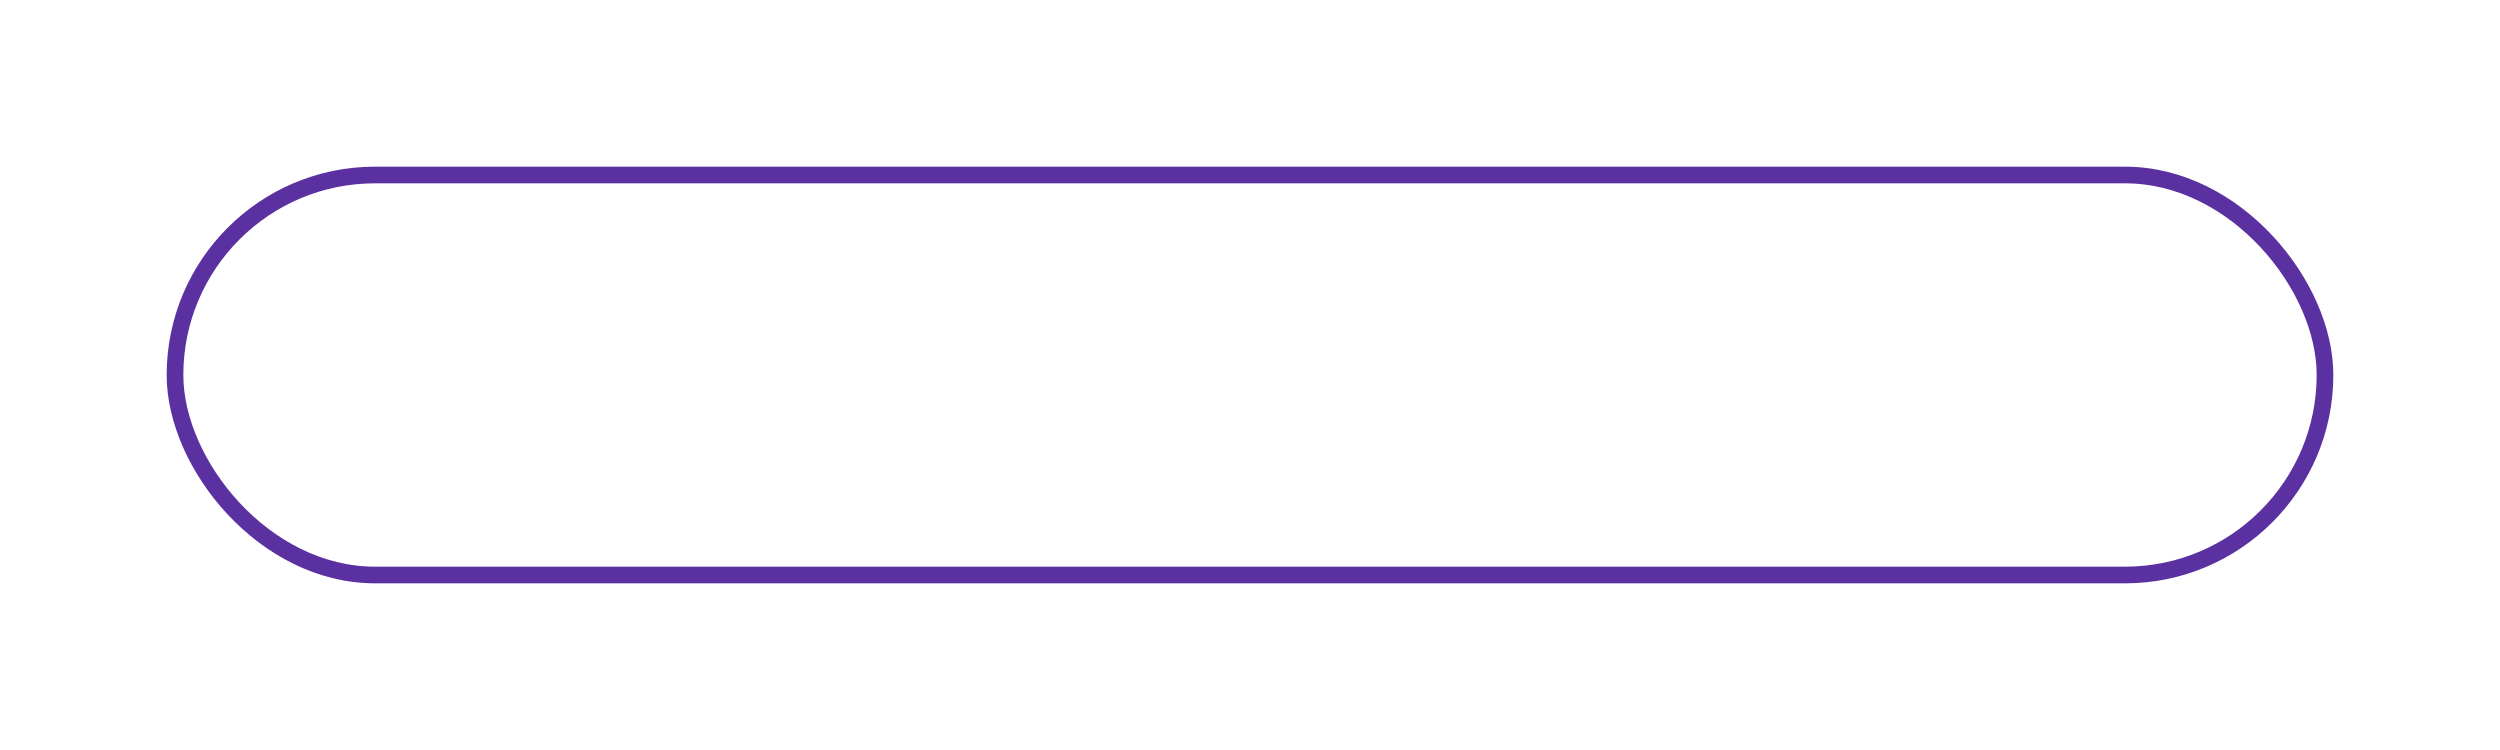 <?xml version="1.0" encoding="UTF-8"?> <svg xmlns="http://www.w3.org/2000/svg" width="300" height="90" viewBox="0 0 300 90" fill="none"><g filter="url(#filter0_d_122_148)"><rect x="21" y="11" width="258" height="48" rx="24" stroke="#5B31A1" stroke-width="2"></rect></g><path d="M45.541 29.832H52.997V41H50.901V31.56H47.637V41H45.541V29.832ZM58.862 41.192C58.233 41.192 57.668 41.091 57.166 40.888C56.676 40.685 56.255 40.397 55.903 40.024C55.561 39.651 55.294 39.197 55.102 38.664C54.921 38.131 54.831 37.533 54.831 36.872C54.831 36.211 54.921 35.613 55.102 35.08C55.294 34.547 55.561 34.093 55.903 33.72C56.255 33.347 56.676 33.059 57.166 32.856C57.668 32.653 58.233 32.552 58.862 32.552C59.481 32.552 60.041 32.653 60.542 32.856C61.044 33.059 61.465 33.347 61.806 33.72C62.158 34.093 62.425 34.547 62.606 35.08C62.798 35.613 62.895 36.211 62.895 36.872C62.895 37.533 62.798 38.131 62.606 38.664C62.425 39.197 62.158 39.651 61.806 40.024C61.465 40.397 61.044 40.685 60.542 40.888C60.041 41.091 59.481 41.192 58.862 41.192ZM58.862 39.624C59.449 39.624 59.913 39.448 60.255 39.096C60.596 38.733 60.767 38.205 60.767 37.512V36.232C60.767 35.539 60.596 35.016 60.255 34.664C59.913 34.301 59.449 34.12 58.862 34.12C58.276 34.12 57.812 34.301 57.471 34.664C57.129 35.016 56.959 35.539 56.959 36.232V37.512C56.959 38.205 57.129 38.733 57.471 39.096C57.812 39.448 58.276 39.624 58.862 39.624ZM68.776 41.192C68.147 41.192 67.582 41.091 67.08 40.888C66.579 40.685 66.152 40.397 65.8 40.024C65.459 39.651 65.192 39.197 65 38.664C64.819 38.131 64.728 37.533 64.728 36.872C64.728 36.211 64.819 35.613 65 35.08C65.192 34.547 65.459 34.093 65.8 33.72C66.152 33.347 66.574 33.059 67.064 32.856C67.566 32.653 68.131 32.552 68.76 32.552C69.635 32.552 70.339 32.733 70.872 33.096C71.406 33.459 71.811 33.939 72.088 34.536L70.504 35.4C70.355 35.048 70.142 34.765 69.864 34.552C69.598 34.328 69.23 34.216 68.76 34.216C68.152 34.216 67.683 34.392 67.352 34.744C67.032 35.096 66.872 35.576 66.872 36.184V37.56C66.872 38.157 67.032 38.637 67.352 39C67.683 39.352 68.163 39.528 68.792 39.528C69.283 39.528 69.672 39.416 69.96 39.192C70.259 38.968 70.499 38.669 70.68 38.296L72.216 39.208C71.939 39.795 71.518 40.275 70.952 40.648C70.398 41.011 69.672 41.192 68.776 41.192ZM74.146 32.744H76.354L78.082 36.44H78.21L79.938 32.744H81.954V41H80.226V36.696L80.306 35.224H80.178L78.05 39.784L75.922 35.224H75.794L75.874 36.696V41H74.146V32.744ZM87.644 41.192C87.014 41.192 86.449 41.091 85.948 40.888C85.457 40.685 85.036 40.397 84.684 40.024C84.342 39.651 84.076 39.197 83.884 38.664C83.702 38.131 83.612 37.533 83.612 36.872C83.612 36.211 83.702 35.613 83.884 35.08C84.076 34.547 84.342 34.093 84.684 33.72C85.036 33.347 85.457 33.059 85.948 32.856C86.449 32.653 87.014 32.552 87.644 32.552C88.262 32.552 88.822 32.653 89.324 32.856C89.825 33.059 90.246 33.347 90.588 33.72C90.94 34.093 91.206 34.547 91.388 35.08C91.58 35.613 91.676 36.211 91.676 36.872C91.676 37.533 91.58 38.131 91.388 38.664C91.206 39.197 90.94 39.651 90.588 40.024C90.246 40.397 89.825 40.685 89.324 40.888C88.822 41.091 88.262 41.192 87.644 41.192ZM87.644 39.624C88.23 39.624 88.694 39.448 89.036 39.096C89.377 38.733 89.548 38.205 89.548 37.512V36.232C89.548 35.539 89.377 35.016 89.036 34.664C88.694 34.301 88.23 34.12 87.644 34.12C87.057 34.12 86.593 34.301 86.252 34.664C85.91 35.016 85.74 35.539 85.74 36.232V37.512C85.74 38.205 85.91 38.733 86.252 39.096C86.593 39.448 87.057 39.624 87.644 39.624ZM96.213 34.36H93.413V32.744H101.062V34.36H98.261V41H96.213V34.36ZM103.135 32.744H105.183V34.2H105.295C105.519 33.699 105.823 33.299 106.207 33C106.602 32.701 107.119 32.552 107.759 32.552C108.229 32.552 108.655 32.643 109.039 32.824C109.434 32.995 109.77 33.261 110.047 33.624C110.325 33.976 110.538 34.424 110.687 34.968C110.837 35.512 110.911 36.147 110.911 36.872C110.911 37.597 110.837 38.232 110.687 38.776C110.538 39.32 110.325 39.773 110.047 40.136C109.77 40.488 109.434 40.755 109.039 40.936C108.655 41.107 108.229 41.192 107.759 41.192C107.119 41.192 106.602 41.043 106.207 40.744C105.823 40.445 105.519 40.045 105.295 39.544H105.183V44.2H103.135V32.744ZM106.895 39.56C107.493 39.56 107.951 39.379 108.271 39.016C108.602 38.653 108.767 38.157 108.767 37.528V36.216C108.767 35.587 108.602 35.091 108.271 34.728C107.951 34.365 107.493 34.184 106.895 34.184C106.426 34.184 106.021 34.301 105.679 34.536C105.349 34.76 105.183 35.107 105.183 35.576V38.168C105.183 38.637 105.349 38.989 105.679 39.224C106.021 39.448 106.426 39.56 106.895 39.56ZM116.617 41.192C115.956 41.192 115.369 41.091 114.857 40.888C114.345 40.685 113.913 40.397 113.561 40.024C113.22 39.651 112.958 39.203 112.777 38.68C112.596 38.147 112.505 37.549 112.505 36.888C112.505 36.216 112.596 35.613 112.777 35.08C112.969 34.547 113.236 34.093 113.577 33.72C113.918 33.347 114.329 33.059 114.809 32.856C115.3 32.653 115.849 32.552 116.457 32.552C117.054 32.552 117.593 32.653 118.073 32.856C118.553 33.048 118.958 33.325 119.289 33.688C119.63 34.051 119.892 34.488 120.073 35C120.254 35.512 120.345 36.077 120.345 36.696V37.368H114.553V37.576C114.553 38.173 114.74 38.659 115.113 39.032C115.486 39.395 116.009 39.576 116.681 39.576C117.193 39.576 117.63 39.475 117.993 39.272C118.366 39.059 118.676 38.781 118.921 38.44L120.089 39.608C119.79 40.045 119.353 40.419 118.777 40.728C118.212 41.037 117.492 41.192 116.617 41.192ZM116.473 34.056C115.897 34.056 115.433 34.237 115.081 34.6C114.729 34.963 114.553 35.443 114.553 36.04V36.152H118.297V36.008C118.297 35.411 118.132 34.936 117.801 34.584C117.481 34.232 117.038 34.056 116.473 34.056ZM124.995 34.36H122.195V32.744H129.843V34.36H127.043V41H124.995V34.36ZM132.301 32.744H134.349V35.272H136.557C136.983 35.272 137.373 35.336 137.725 35.464C138.077 35.592 138.381 35.779 138.637 36.024C138.893 36.259 139.09 36.557 139.229 36.92C139.367 37.272 139.437 37.677 139.437 38.136C139.437 38.595 139.367 39.005 139.229 39.368C139.09 39.72 138.893 40.019 138.637 40.264C138.381 40.499 138.077 40.68 137.725 40.808C137.373 40.936 136.983 41 136.557 41H132.301V32.744ZM136.189 39.464C136.551 39.464 136.834 39.368 137.037 39.176C137.25 38.984 137.357 38.717 137.357 38.376V37.896C137.357 37.555 137.25 37.288 137.037 37.096C136.834 36.904 136.551 36.808 136.189 36.808H134.349V39.464H136.189ZM151.408 32.744H155.984C156.72 32.744 157.285 32.941 157.68 33.336C158.085 33.72 158.288 34.221 158.288 34.84C158.288 35.843 157.717 36.445 156.576 36.648V36.712C157.184 36.765 157.669 36.941 158.032 37.24C158.405 37.539 158.592 37.997 158.592 38.616C158.592 38.957 158.533 39.272 158.416 39.56C158.299 39.848 158.128 40.099 157.904 40.312C157.691 40.525 157.424 40.696 157.104 40.824C156.784 40.941 156.421 41 156.016 41H151.408V32.744ZM155.616 39.512C156.213 39.512 156.512 39.235 156.512 38.68V38.312C156.512 37.757 156.213 37.48 155.616 37.48H153.408V39.512H155.616ZM155.408 36.184C155.675 36.184 155.872 36.115 156 35.976C156.139 35.827 156.208 35.629 156.208 35.384V35.032C156.208 34.787 156.139 34.595 156 34.456C155.872 34.307 155.675 34.232 155.408 34.232H153.408V36.184H155.408ZM164.714 41.192C164.084 41.192 163.519 41.091 163.018 40.888C162.516 40.685 162.09 40.397 161.738 40.024C161.396 39.651 161.13 39.197 160.938 38.664C160.756 38.131 160.666 37.533 160.666 36.872C160.666 36.211 160.756 35.613 160.938 35.08C161.13 34.547 161.396 34.093 161.738 33.72C162.09 33.347 162.511 33.059 163.002 32.856C163.503 32.653 164.068 32.552 164.698 32.552C165.572 32.552 166.276 32.733 166.81 33.096C167.343 33.459 167.748 33.939 168.026 34.536L166.442 35.4C166.292 35.048 166.079 34.765 165.802 34.552C165.535 34.328 165.167 34.216 164.698 34.216C164.09 34.216 163.62 34.392 163.29 34.744C162.97 35.096 162.81 35.576 162.81 36.184V37.56C162.81 38.157 162.97 38.637 163.29 39C163.62 39.352 164.1 39.528 164.73 39.528C165.22 39.528 165.61 39.416 165.898 39.192C166.196 38.968 166.436 38.669 166.618 38.296L168.154 39.208C167.876 39.795 167.455 40.275 166.89 40.648C166.335 41.011 165.61 41.192 164.714 41.192ZM174.18 41.192C173.518 41.192 172.932 41.091 172.42 40.888C171.908 40.685 171.476 40.397 171.124 40.024C170.782 39.651 170.521 39.203 170.34 38.68C170.158 38.147 170.068 37.549 170.068 36.888C170.068 36.216 170.158 35.613 170.34 35.08C170.532 34.547 170.798 34.093 171.14 33.72C171.481 33.347 171.892 33.059 172.372 32.856C172.862 32.653 173.412 32.552 174.02 32.552C174.617 32.552 175.156 32.653 175.636 32.856C176.116 33.048 176.521 33.325 176.852 33.688C177.193 34.051 177.454 34.488 177.635 35C177.817 35.512 177.908 36.077 177.908 36.696V37.368H172.116V37.576C172.116 38.173 172.302 38.659 172.676 39.032C173.049 39.395 173.572 39.576 174.244 39.576C174.756 39.576 175.193 39.475 175.556 39.272C175.929 39.059 176.238 38.781 176.484 38.44L177.652 39.608C177.353 40.045 176.916 40.419 176.34 40.728C175.774 41.037 175.054 41.192 174.18 41.192ZM174.036 34.056C173.46 34.056 172.996 34.237 172.644 34.6C172.292 34.963 172.116 35.443 172.116 36.04V36.152H175.86V36.008C175.86 35.411 175.694 34.936 175.364 34.584C175.044 34.232 174.601 34.056 174.036 34.056ZM179.325 41L182.413 36.808L179.501 32.744H181.853L182.845 34.2L183.613 35.352H183.725L184.493 34.2L185.485 32.744H187.661L184.749 36.712L187.837 41H185.469L184.333 39.336L183.549 38.168H183.437L182.653 39.336L181.517 41H179.325ZM199.281 32.744H201.329V36.008H202.625L204.465 32.744H206.689L204.993 35.704C204.811 36.024 204.619 36.253 204.417 36.392C204.225 36.52 204.006 36.611 203.761 36.664V36.76C204.038 36.813 204.267 36.915 204.449 37.064C204.641 37.213 204.833 37.469 205.025 37.832L205.857 39.384H206.753V41H205.633C205.238 41 204.902 40.915 204.625 40.744C204.347 40.563 204.097 40.269 203.873 39.864L202.641 37.592H201.329V41H199.281V32.744ZM212.363 41.192C211.733 41.192 211.168 41.091 210.667 40.888C210.176 40.685 209.755 40.397 209.403 40.024C209.061 39.651 208.795 39.197 208.603 38.664C208.421 38.131 208.331 37.533 208.331 36.872C208.331 36.211 208.421 35.613 208.603 35.08C208.795 34.547 209.061 34.093 209.403 33.72C209.755 33.347 210.176 33.059 210.667 32.856C211.168 32.653 211.733 32.552 212.363 32.552C212.981 32.552 213.541 32.653 214.043 32.856C214.544 33.059 214.965 33.347 215.307 33.72C215.659 34.093 215.925 34.547 216.107 35.08C216.299 35.613 216.395 36.211 216.395 36.872C216.395 37.533 216.299 38.131 216.107 38.664C215.925 39.197 215.659 39.651 215.307 40.024C214.965 40.397 214.544 40.685 214.043 40.888C213.541 41.091 212.981 41.192 212.363 41.192ZM212.363 39.624C212.949 39.624 213.413 39.448 213.755 39.096C214.096 38.733 214.267 38.205 214.267 37.512V36.232C214.267 35.539 214.096 35.016 213.755 34.664C213.413 34.301 212.949 34.12 212.363 34.12C211.776 34.12 211.312 34.301 210.971 34.664C210.629 35.016 210.459 35.539 210.459 36.232V37.512C210.459 38.205 210.629 38.733 210.971 39.096C211.312 39.448 211.776 39.624 212.363 39.624ZM224.212 32.744H226.292L222.34 42.472C222.116 43.037 221.818 43.464 221.444 43.752C221.071 44.051 220.543 44.2 219.86 44.2H218.356V42.584H220.324L220.948 40.92L217.62 32.744H219.796L221.06 36.2L221.94 38.824H222.052L222.932 36.2L224.212 32.744ZM232.91 37.464H232.83C232.553 37.784 232.233 38.04 231.87 38.232C231.518 38.424 231.038 38.52 230.43 38.52C228.649 38.52 227.758 37.571 227.758 35.672V32.744H229.806V35.56C229.806 36.008 229.918 36.333 230.142 36.536C230.366 36.739 230.75 36.84 231.294 36.84C231.806 36.84 232.201 36.76 232.478 36.6C232.766 36.44 232.91 36.205 232.91 35.896V32.744H234.958V41H232.91V37.464ZM241.336 41.192C240.674 41.192 240.088 41.091 239.576 40.888C239.064 40.685 238.632 40.397 238.28 40.024C237.938 39.651 237.677 39.203 237.496 38.68C237.314 38.147 237.224 37.549 237.224 36.888C237.224 36.216 237.314 35.613 237.496 35.08C237.688 34.547 237.954 34.093 238.296 33.72C238.637 33.347 239.048 33.059 239.528 32.856C240.018 32.653 240.568 32.552 241.176 32.552C241.773 32.552 242.312 32.653 242.792 32.856C243.272 33.048 243.677 33.325 244.008 33.688C244.349 34.051 244.61 34.488 244.792 35C244.973 35.512 245.064 36.077 245.064 36.696V37.368H239.272V37.576C239.272 38.173 239.458 38.659 239.832 39.032C240.205 39.395 240.728 39.576 241.4 39.576C241.912 39.576 242.349 39.475 242.712 39.272C243.085 39.059 243.394 38.781 243.64 38.44L244.808 39.608C244.509 40.045 244.072 40.419 243.496 40.728C242.93 41.037 242.21 41.192 241.336 41.192ZM241.192 34.056C240.616 34.056 240.152 34.237 239.8 34.6C239.448 34.963 239.272 35.443 239.272 36.04V36.152H243.016V36.008C243.016 35.411 242.85 34.936 242.52 34.584C242.2 34.232 241.757 34.056 241.192 34.056ZM247.154 32.744H249.154V35.864L248.978 38.2H249.074L252.402 32.744H254.322V41H252.322V37.88L252.498 35.544H252.402L249.074 41H247.154V32.744ZM250.738 31.768C249.479 31.768 248.615 31.192 248.146 30.04L247.778 29.144L249.426 28.552L249.97 30.264C250.055 30.296 250.167 30.323 250.306 30.344C250.455 30.365 250.599 30.376 250.738 30.376C250.876 30.376 251.015 30.365 251.154 30.344C251.303 30.323 251.42 30.296 251.506 30.264L252.05 28.552L253.698 29.144L253.33 30.04C252.86 31.192 251.996 31.768 250.738 31.768Z" fill="white"></path><defs><filter id="filter0_d_122_148" x="0" y="0" width="300" height="90" filterUnits="userSpaceOnUse" color-interpolation-filters="sRGB"><feFlood flood-opacity="0" result="BackgroundImageFix"></feFlood><feColorMatrix in="SourceAlpha" type="matrix" values="0 0 0 0 0 0 0 0 0 0 0 0 0 0 0 0 0 0 127 0" result="hardAlpha"></feColorMatrix><feMorphology radius="10" operator="erode" in="SourceAlpha" result="effect1_dropShadow_122_148"></feMorphology><feOffset dy="10"></feOffset><feGaussianBlur stdDeviation="15"></feGaussianBlur><feColorMatrix type="matrix" values="0 0 0 0 0.613 0 0 0 0 0.069 0 0 0 0 0.754 0 0 0 0.6 0"></feColorMatrix><feBlend mode="normal" in2="BackgroundImageFix" result="effect1_dropShadow_122_148"></feBlend><feBlend mode="normal" in="SourceGraphic" in2="effect1_dropShadow_122_148" result="shape"></feBlend></filter></defs></svg> 